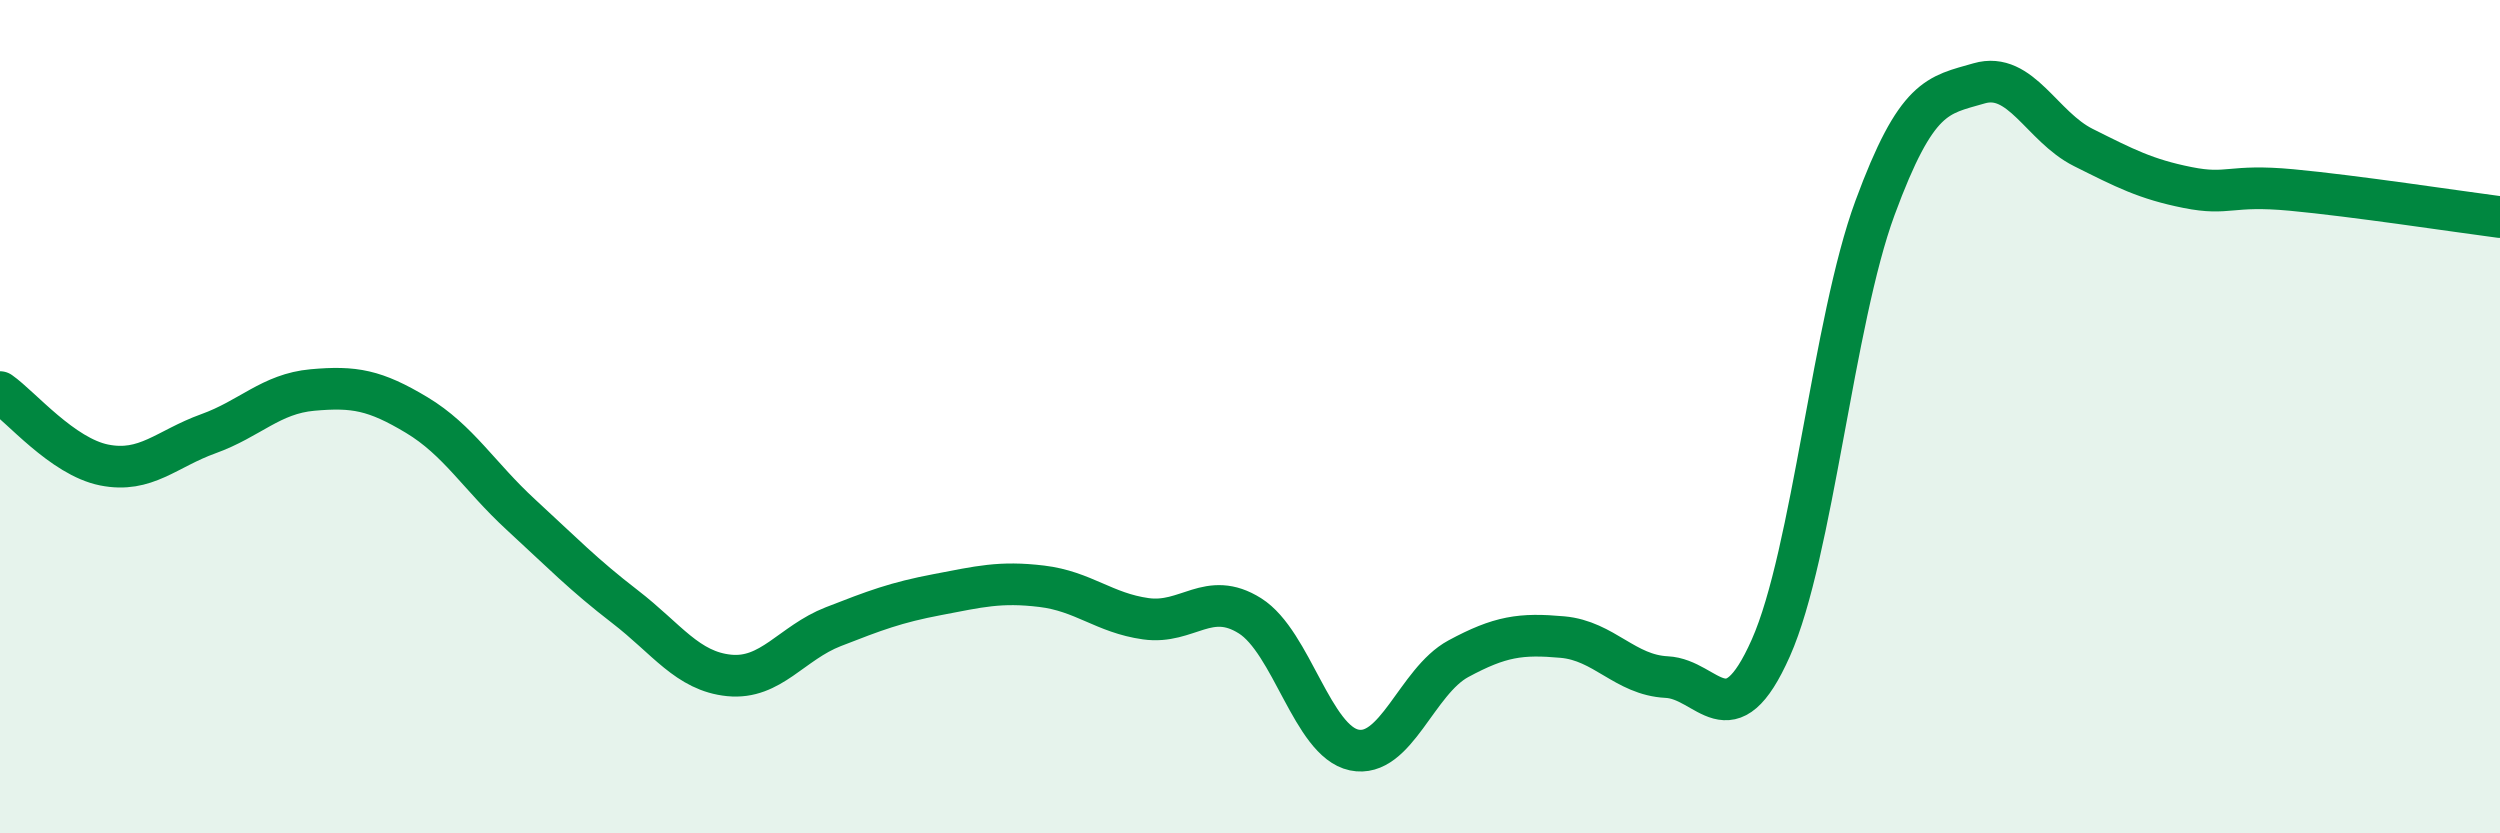 
    <svg width="60" height="20" viewBox="0 0 60 20" xmlns="http://www.w3.org/2000/svg">
      <path
        d="M 0,9.41 C 0.5,9.76 1.5,10.96 2.5,11.16 C 3.5,11.36 4,10.77 5,10.41 C 6,10.05 6.5,9.45 7.5,9.36 C 8.5,9.27 9,9.36 10,9.96 C 11,10.56 11.5,11.43 12.5,12.35 C 13.5,13.27 14,13.79 15,14.56 C 16,15.33 16.5,16.11 17.5,16.21 C 18.5,16.31 19,15.43 20,15.04 C 21,14.65 21.5,14.46 22.5,14.27 C 23.5,14.08 24,13.95 25,14.07 C 26,14.19 26.5,14.71 27.5,14.85 C 28.5,14.99 29,14.15 30,14.78 C 31,15.41 31.5,17.79 32.5,18 C 33.5,18.21 34,16.35 35,15.81 C 36,15.27 36.5,15.2 37.5,15.29 C 38.5,15.38 39,16.2 40,16.25 C 41,16.3 41.5,17.8 42.5,15.55 C 43.5,13.3 44,7.7 45,4.99 C 46,2.28 46.5,2.29 47.5,2 C 48.5,1.71 49,3.04 50,3.54 C 51,4.04 51.5,4.3 52.5,4.5 C 53.5,4.7 53.5,4.42 55,4.56 C 56.5,4.7 59,5.08 60,5.21L60 20L0 20Z"
        fill="#008740"
        opacity="0.1"
        stroke-linecap="round"
        stroke-linejoin="round"
      />
      <path
        d="M 0,9.41 C 0.5,9.76 1.5,10.96 2.5,11.16 C 3.5,11.36 4,10.77 5,10.41 C 6,10.05 6.5,9.45 7.5,9.36 C 8.5,9.27 9,9.36 10,9.96 C 11,10.56 11.5,11.43 12.5,12.35 C 13.5,13.27 14,13.79 15,14.56 C 16,15.33 16.5,16.11 17.5,16.21 C 18.5,16.31 19,15.43 20,15.04 C 21,14.65 21.5,14.46 22.5,14.27 C 23.5,14.08 24,13.95 25,14.07 C 26,14.19 26.5,14.71 27.5,14.85 C 28.5,14.99 29,14.15 30,14.78 C 31,15.41 31.5,17.79 32.5,18 C 33.5,18.21 34,16.35 35,15.81 C 36,15.27 36.5,15.2 37.5,15.29 C 38.5,15.38 39,16.2 40,16.25 C 41,16.3 41.5,17.8 42.5,15.55 C 43.5,13.3 44,7.7 45,4.99 C 46,2.28 46.5,2.29 47.5,2 C 48.5,1.71 49,3.04 50,3.54 C 51,4.04 51.5,4.3 52.5,4.5 C 53.5,4.7 53.5,4.42 55,4.56 C 56.5,4.7 59,5.08 60,5.21"
        stroke="#008740"
        stroke-width="1"
        fill="none"
        stroke-linecap="round"
        stroke-linejoin="round"
      />
    </svg>
  
